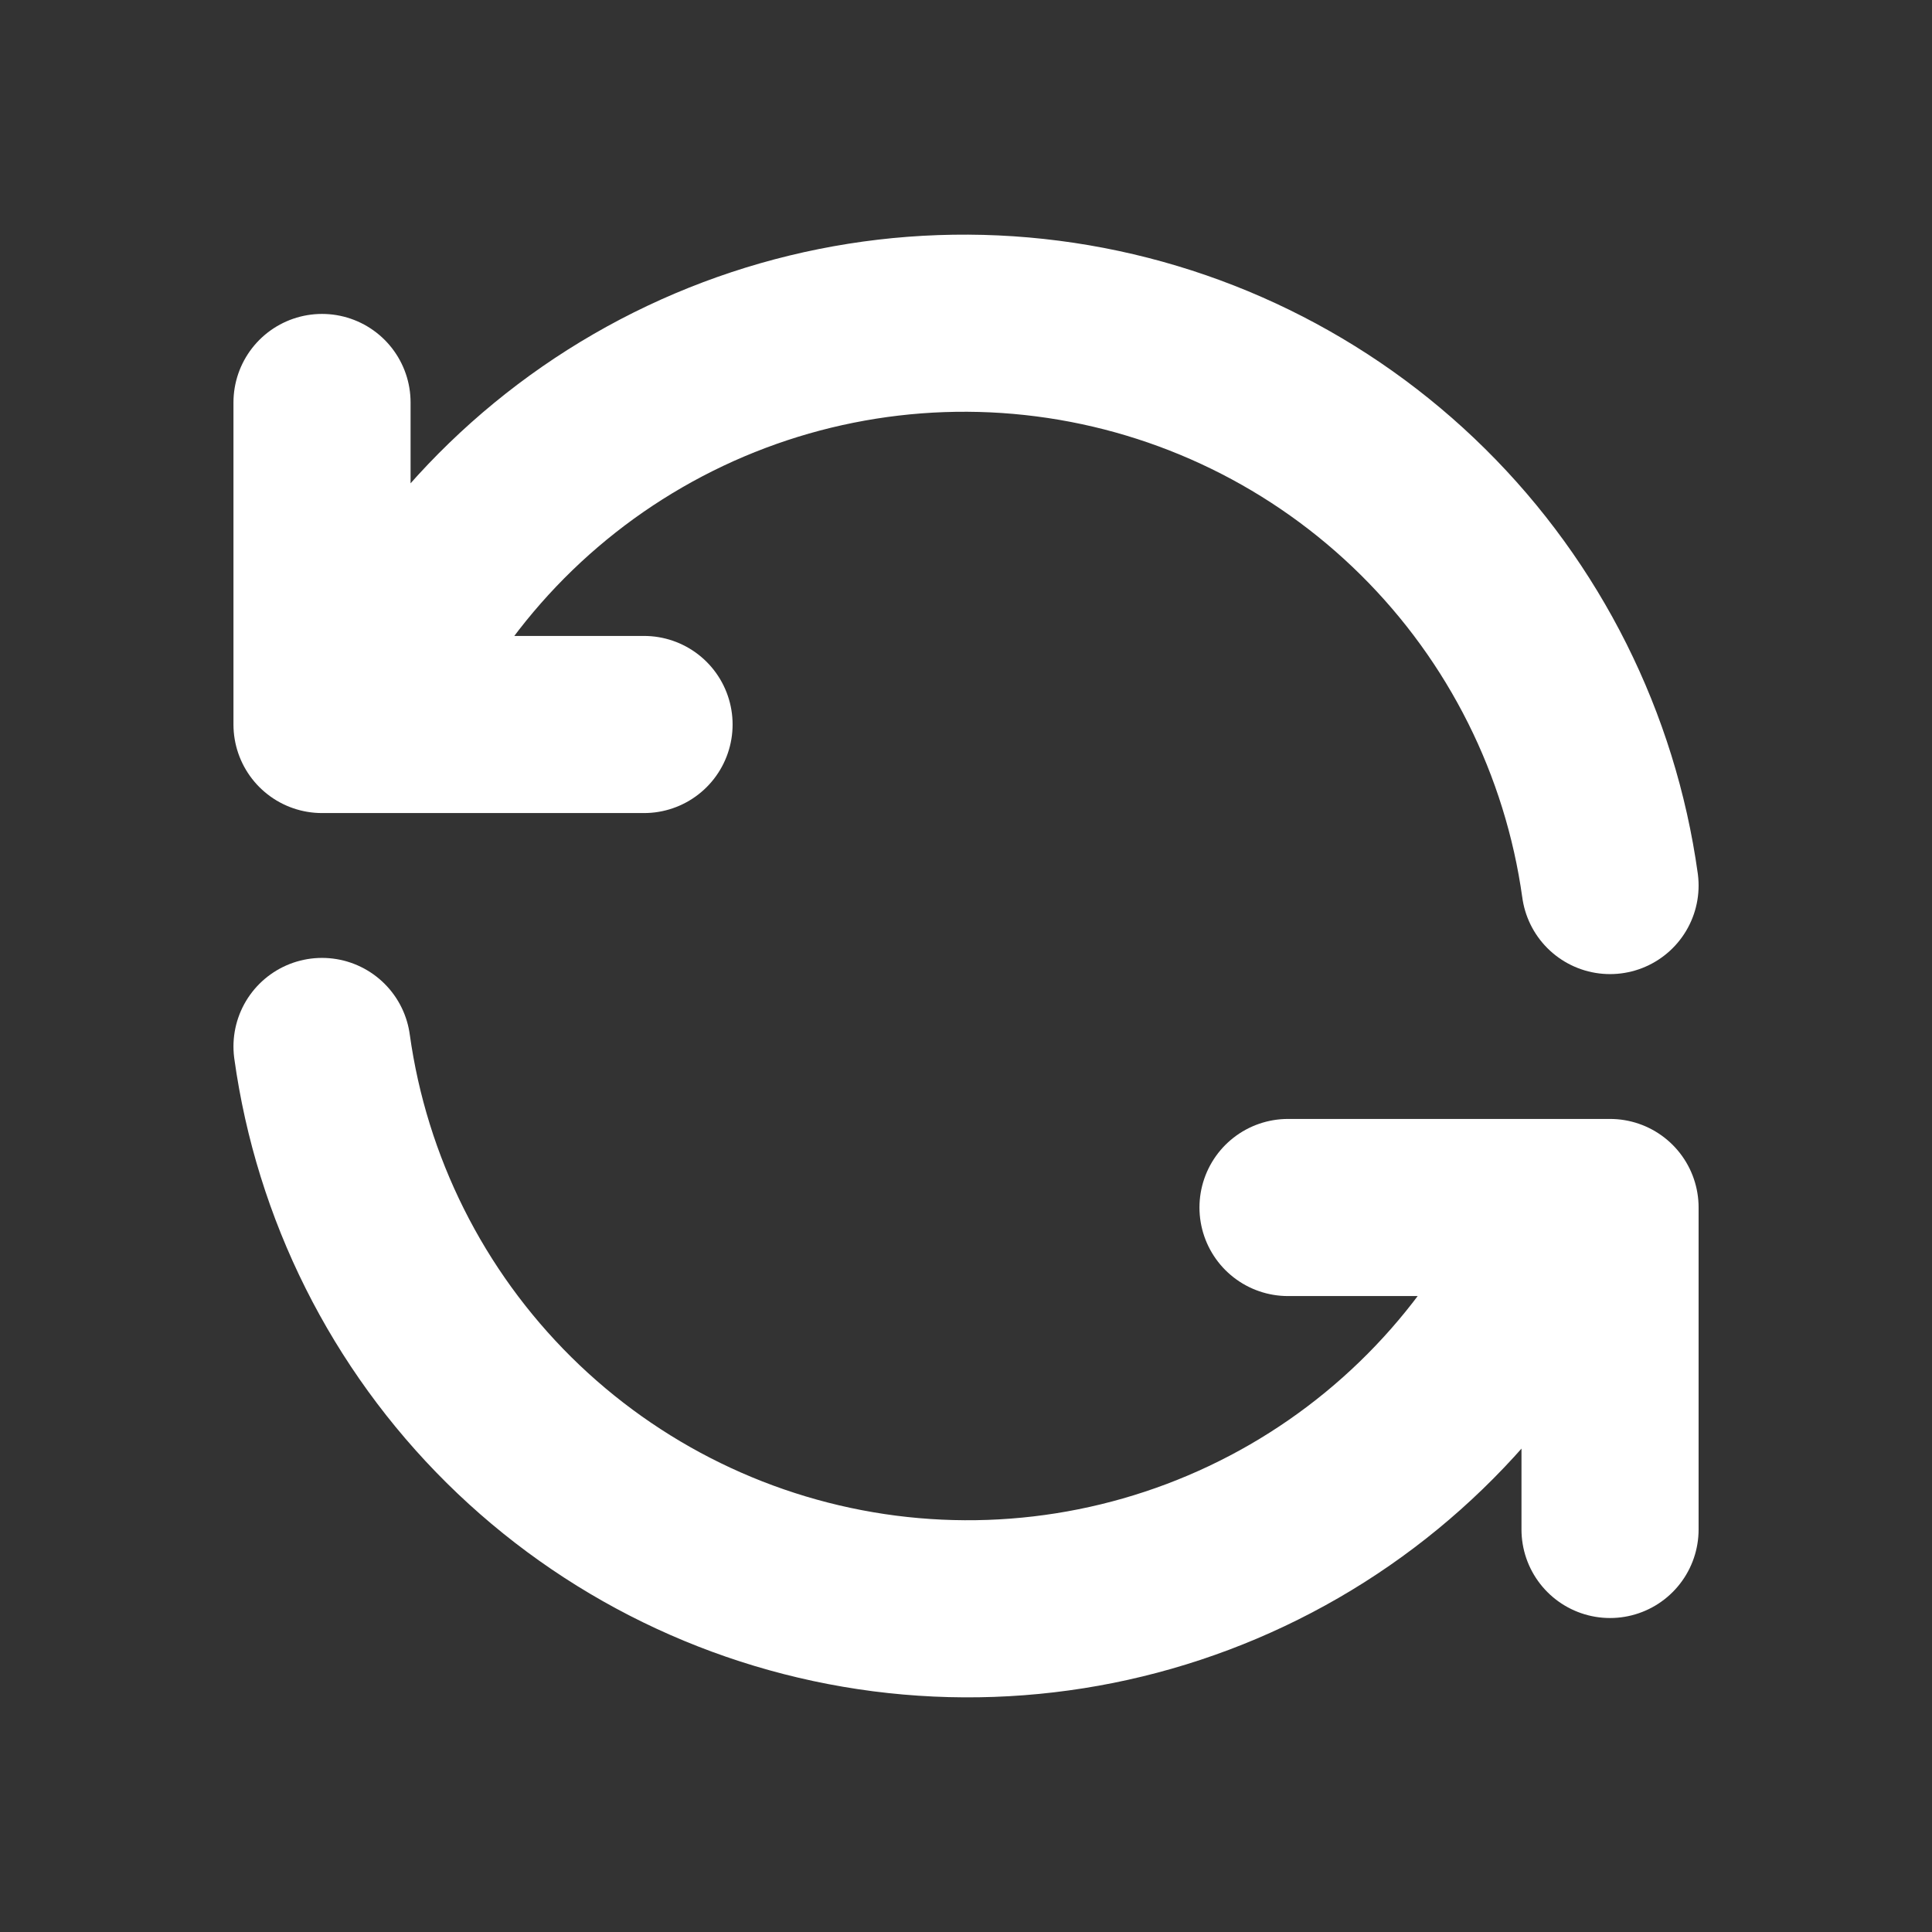 <svg width="34" height="34" viewBox="0 0 34 34" fill="none" xmlns="http://www.w3.org/2000/svg">
<rect x="0" y="0" width="34" height="34" fill="#333333" stroke="none"/>
<g clip-path="url(#clip0_2743_70686)">
<path d="M28.334 15.584C27.987 13.091 26.831 10.78 25.042 9.009C23.254 7.238 20.933 6.104 18.436 5.782C15.94 5.46 13.407 5.968 11.228 7.227C9.048 8.486 7.343 10.427 6.375 12.75M5.667 7.083V12.75H11.334" stroke="white" stroke-width="3.117" stroke-linecap="round" stroke-linejoin="round"/>
<path d="M5.667 18.416C6.013 20.91 7.17 23.22 8.958 24.991C10.747 26.762 13.068 27.895 15.564 28.218C18.061 28.54 20.593 28.032 22.773 26.773C24.952 25.514 26.657 23.573 27.625 21.25M28.334 26.916V21.25H22.667" stroke="white" stroke-width="3.117" stroke-linecap="round" stroke-linejoin="round"/>
</g>
<defs>
<clipPath id="clip0_2743_70686">
<rect width="34" height="34" fill="white"/>
</clipPath>
</defs>
</svg>
